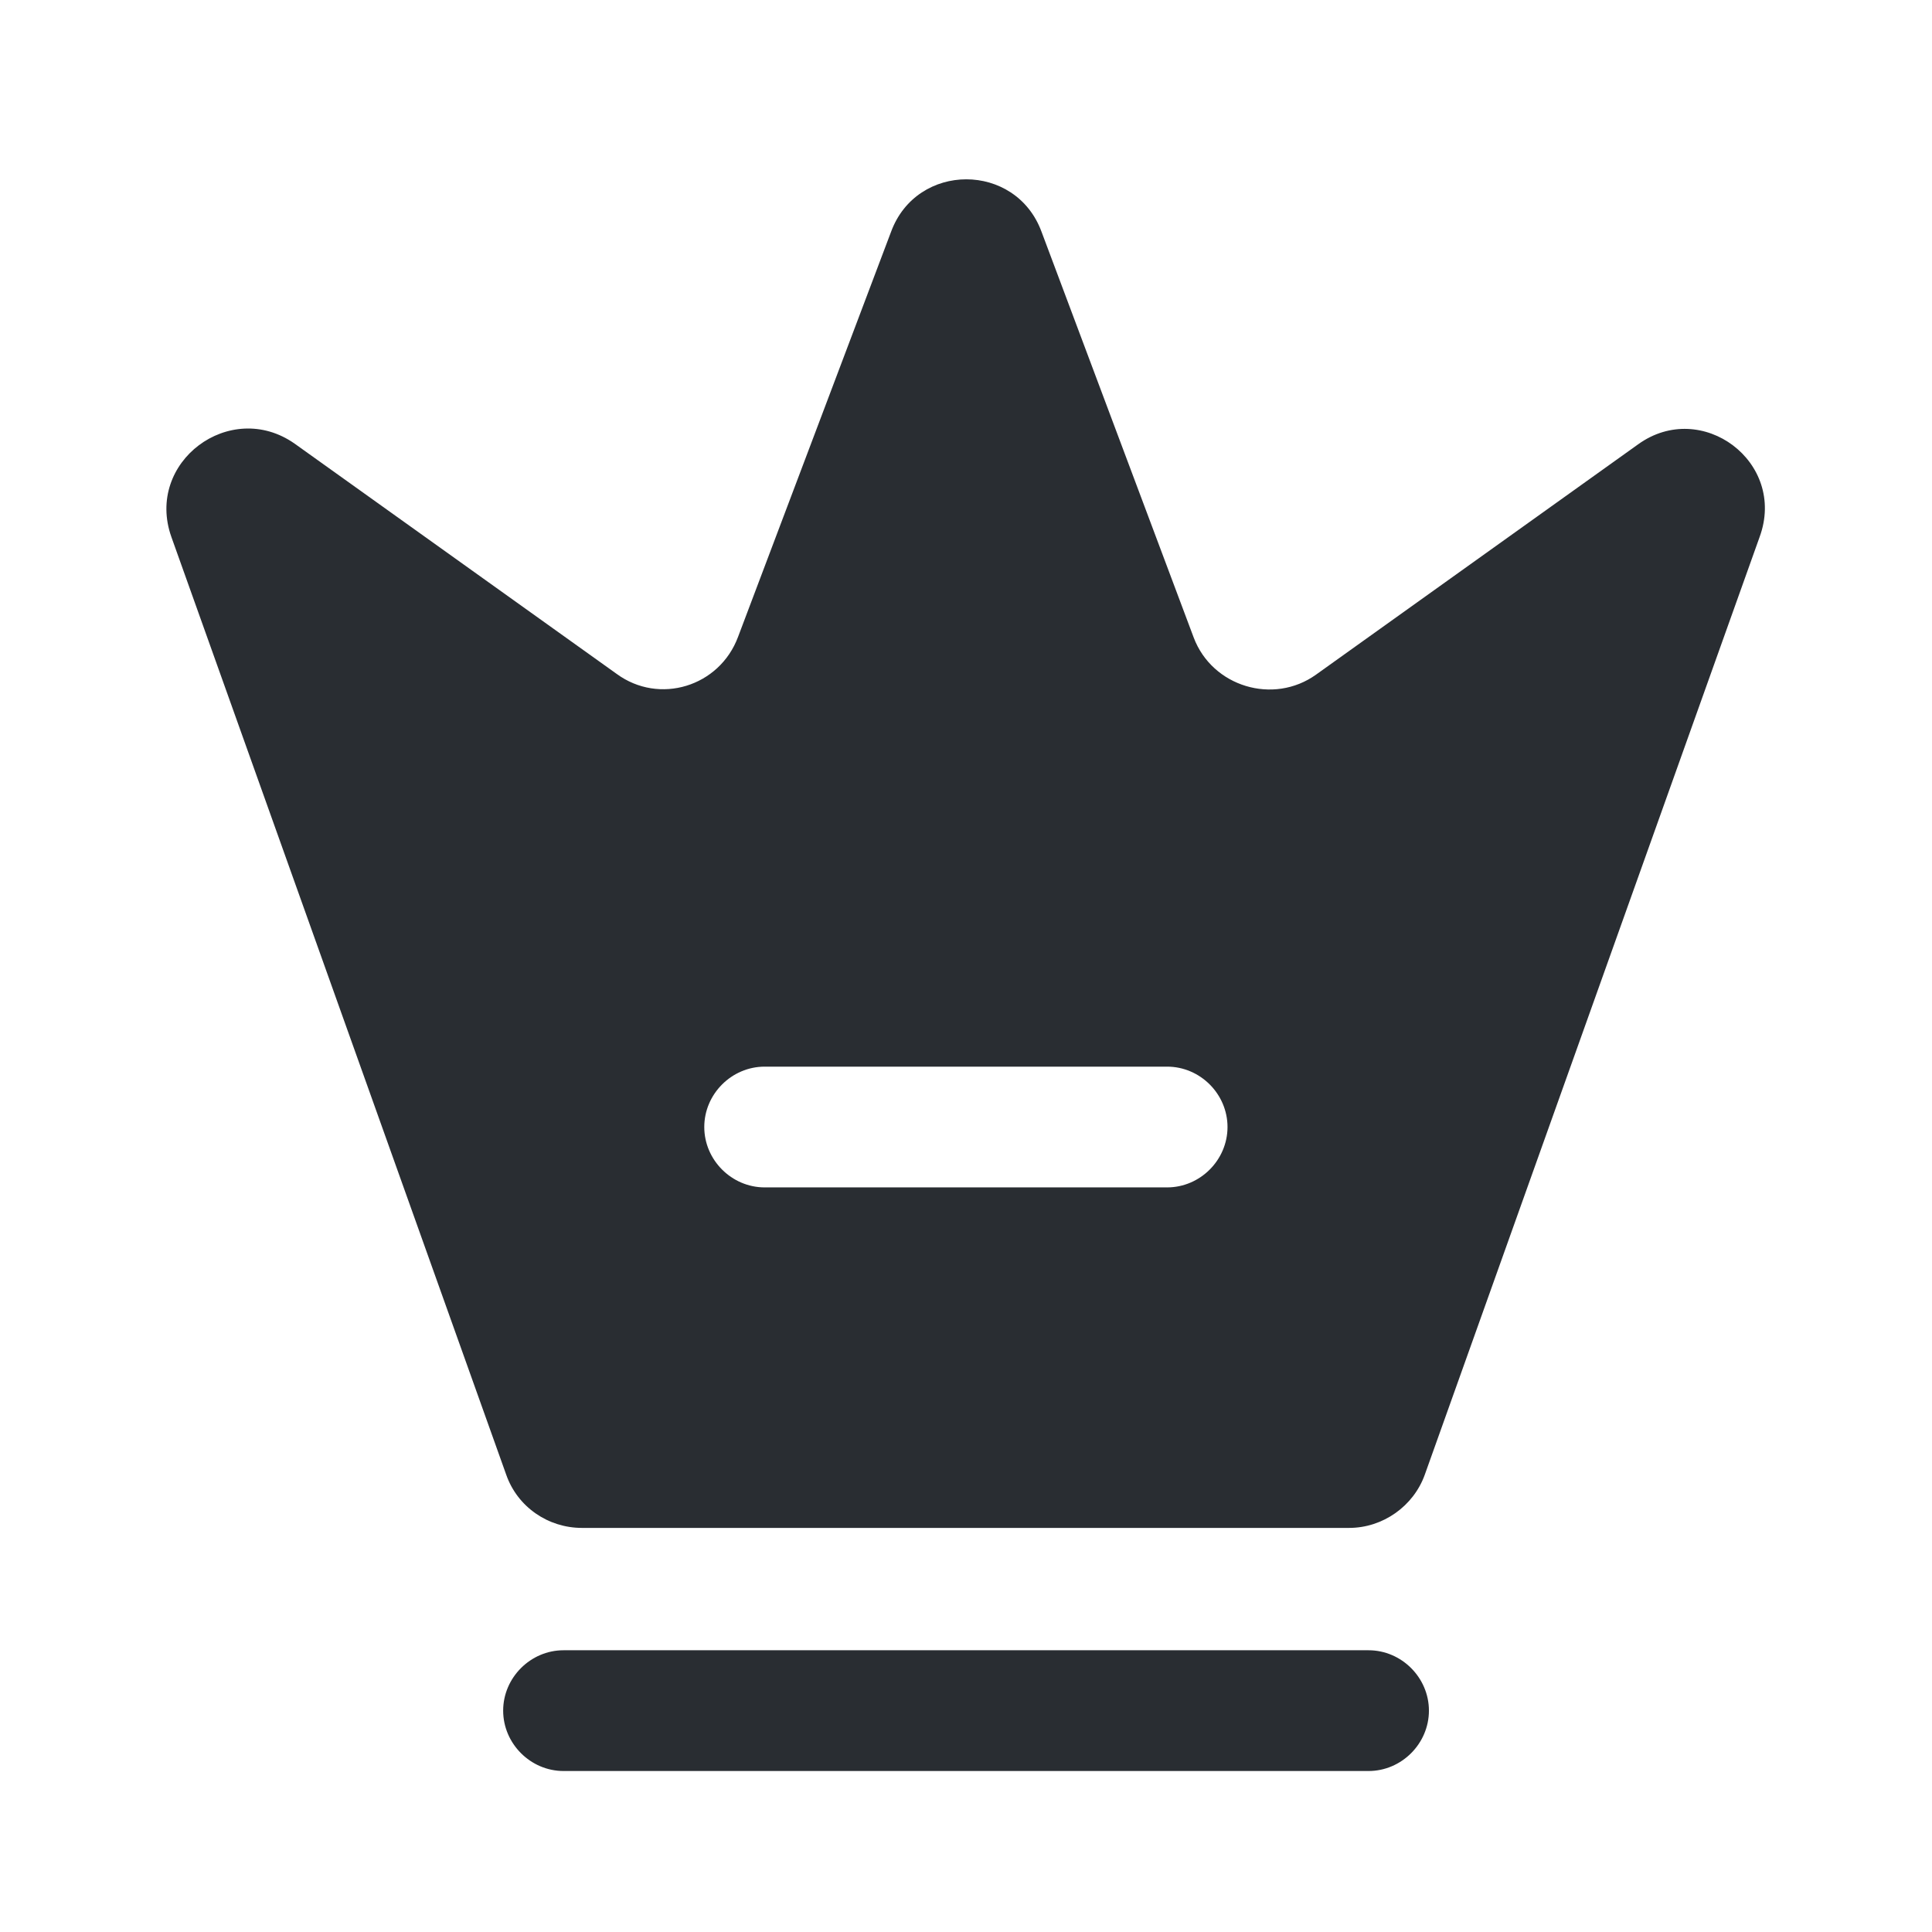 <svg xmlns="http://www.w3.org/2000/svg" width="64" height="64" viewBox="0 0 64 64" fill="none"><path d="M45.335 58.667H18.668C17.575 58.667 16.668 57.76 16.668 56.667C16.668 55.574 17.575 54.667 18.668 54.667H45.335C46.428 54.667 47.335 55.574 47.335 56.667C47.335 57.76 46.428 58.667 45.335 58.667Z" fill="#292D32"></path><path d="M54.263 14.72L43.597 22.347C42.183 23.36 40.157 22.747 39.543 21.12L34.503 7.68C33.65 5.36 30.37 5.36 29.517 7.68L24.45 21.094C23.837 22.747 21.837 23.36 20.423 22.32L9.757 14.694C7.623 13.2 4.797 15.307 5.677 17.787L16.77 48.854C17.143 49.92 18.157 50.614 19.277 50.614H44.69C45.81 50.614 46.823 49.894 47.197 48.854L58.29 17.787C59.197 15.307 56.37 13.2 54.263 14.72ZM38.663 39.334H25.33C24.237 39.334 23.33 38.427 23.33 37.334C23.33 36.24 24.237 35.334 25.33 35.334H38.663C39.757 35.334 40.663 36.24 40.663 37.334C40.663 38.427 39.757 39.334 38.663 39.334Z" fill="#292D32"></path></svg>